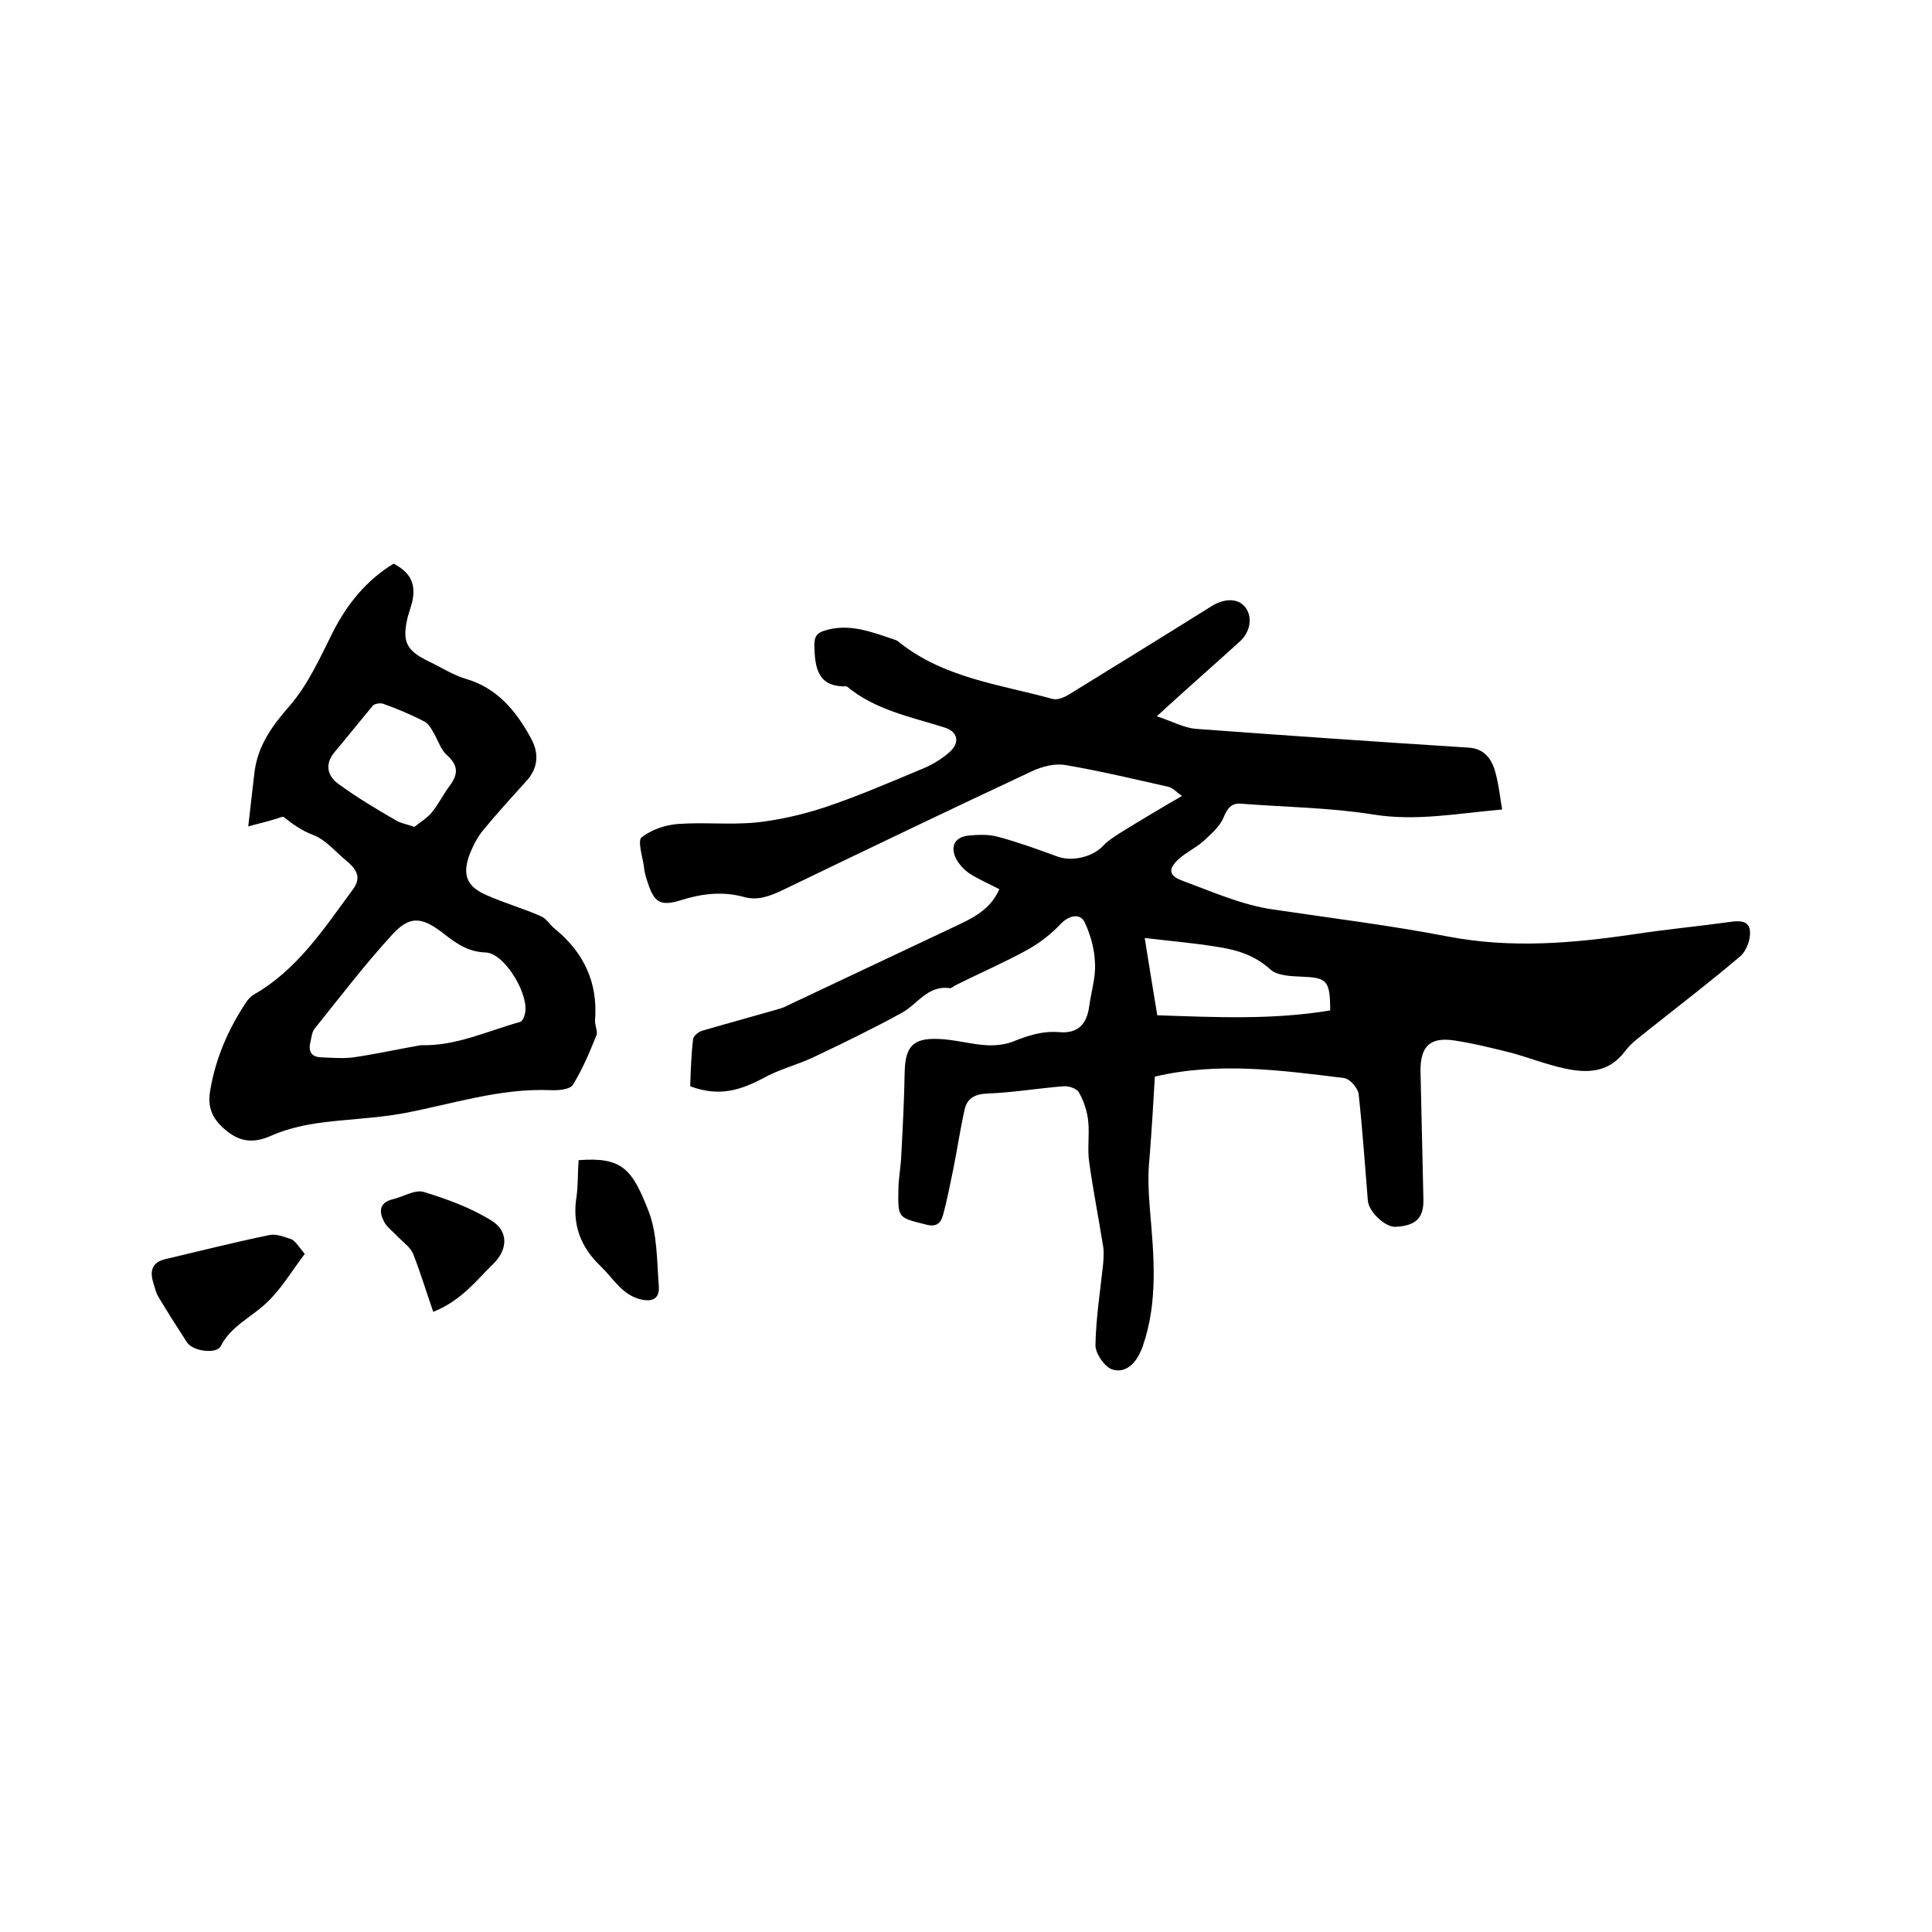 <svg enable-background="new 0 0 400 400" viewBox="0 0 400 400" xmlns="http://www.w3.org/2000/svg"><path d="m142.9 224.9c.1-3 .2-6.4.6-9.8.1-.6 1.1-1.5 1.9-1.7 5.1-1.5 10.3-2.9 15.5-4.4.7-.2 1.4-.4 2.1-.8 11.9-5.6 23.9-11.3 35.8-16.9 3.4-1.6 6.5-3.5 8.1-7.2-2.1-1.1-4.2-2-6.1-3.2-1.2-.8-2.3-2-2.9-3.2-1.2-2.5-.2-4.4 2.6-4.7 2.1-.2 4.3-.3 6.3.3 4.1 1.1 8.2 2.6 12.3 4.1 3 1 7.1 0 9.2-2.2 1.1-1.2 2.6-2.1 4-3 3.9-2.4 7.9-4.8 12.4-7.4-1.1-.8-1.9-1.7-2.8-1.9-7.1-1.6-14.2-3.3-21.3-4.5-2.2-.4-4.9.3-7 1.3-17.3 8.1-34.6 16.4-51.8 24.7-2.6 1.2-5 2.1-7.8 1.3-4.4-1.2-8.7-.7-13.1.7-4.2 1.3-5.5.4-6.8-3.7-.4-1.1-.7-2.2-.8-3.4-.3-2-1.3-5.2-.5-5.9 2-1.6 4.9-2.6 7.5-2.8 5.3-.4 10.8.2 16.1-.3 4.8-.5 9.6-1.6 14.2-3.1 6.9-2.3 13.6-5.2 20.3-8 2-.8 4-2 5.6-3.4 2.3-2 1.9-4.3-1-5.2-7-2.2-14.3-3.6-20.2-8.5-6 .2-6.6-3.8-6.7-8.5 0-1.8.5-2.5 2-3 5.2-1.7 10 .3 14.8 1.9.3.1.6.3.8.5 9.3 7.4 20.8 8.7 31.7 11.7 1 .3 2.4-.3 3.4-.9 9.9-6.1 19.8-12.2 29.7-18.4 2.7-1.6 5.4-1.5 6.8.3 1.6 2 1.1 5.2-1.2 7.2-5.4 4.9-10.9 9.7-17.1 15.4 3.1 1 5.6 2.4 8.1 2.6 18.9 1.4 37.8 2.7 56.6 3.9 2.8.2 4.4 2 5.2 4.4.8 2.6 1.1 5.3 1.6 8.4-9.3.8-17.9 2.5-26.9 1-8.9-1.4-18.1-1.5-27.1-2.2-2.1-.2-2.9 1-3.7 2.9s-2.6 3.4-4.2 4.9c-1.6 1.4-3.6 2.3-5.1 3.7-2.2 2-2 3.4.7 4.4 6.2 2.3 12.5 5.1 18.9 6 12.1 1.8 24.3 3.3 36.2 5.6 13.1 2.5 25.8 1.4 38.7-.5 6.5-1 13-1.6 19.5-2.5 2-.3 4.1-.4 4.3 1.8.2 1.7-.7 4.1-1.9 5.2-6.1 5.2-12.5 10.1-18.8 15.1-1.8 1.5-3.8 2.8-5.2 4.7-3.4 4.5-7.9 4.5-12.5 3.5-3.7-.8-7.3-2.2-10.9-3.2-4-1-8-2-12-2.6-4.9-.7-6.9 1.2-6.9 6.2.2 8.9.4 17.8.6 26.7.1 3.9-1.6 5.5-5.8 5.7-2.1.1-5.5-3.1-5.7-5.4-.6-7.3-1.1-14.7-1.9-22-.1-1.3-1.8-3.2-3-3.4-13-1.6-26-3.4-39.2-.3-.3 5.2-.6 10.3-1 15.5 0 .4-.1.8-.1 1.3-.4 3.7-.2 7.3.1 11 .8 9.3 1.7 18.8-1.5 28-.1.4-.3.8-.5 1.2-1.1 2.6-3.3 4.5-5.9 3.6-1.6-.6-3.4-3.3-3.4-5 .1-5.6 1-11.2 1.6-16.9.1-1.3.2-2.7-.1-4.1-.9-5.6-2-11.2-2.8-16.9-.4-2.8.1-5.7-.2-8.5-.2-2-.9-4.1-1.9-5.9-.4-.8-2.1-1.4-3.2-1.3-5.2.4-10.4 1.3-15.7 1.5-2.7.1-4.3 1-4.8 3.4-.9 4-1.5 8.1-2.3 12.1-.7 3.3-1.3 6.6-2.2 9.8-.5 1.7-1.5 2.4-3.6 1.8-5.6-1.4-5.7-1.3-5.6-7 0-2.4.5-4.8.6-7.3.3-5.7.6-11.4.7-17.1.1-5.3 1.6-7.2 6.9-7 3.4.1 6.7 1.1 10 1.3 1.8.1 3.8-.1 5.4-.7 3.2-1.3 6.2-2.3 9.8-2 3.7.3 5.6-1.6 6.1-5.3.4-3 1.4-6.1 1.2-9.1-.1-2.8-.9-5.7-2.1-8.3-1-2.1-3.4-1.4-5 .3-2 2.1-4.3 3.9-6.8 5.3-4.9 2.7-10 4.9-15 7.4-.4.2-.8.6-1.1.6-4.6-.7-6.7 3.3-10 5.1-6 3.3-12.2 6.3-18.3 9.2-3.4 1.6-7.2 2.5-10.5 4.4-4.5 2.3-8.9 3.9-15 1.6zm132.5-15.7c0-6.3-.7-6.8-6.1-7-2.1-.1-4.9-.2-6.3-1.5-3.3-3-7.1-4.1-11.2-4.7-4.9-.8-9.9-1.2-14.8-1.8.9 5.6 1.7 10.6 2.6 16 11.9.4 23.8 1 35.8-1z"/><path d="m51.4 171.1c.5-4.5.9-7.9 1.3-11.3.7-5.5 3.7-9.6 7.3-13.7 3.8-4.4 6.3-10 8.9-15.2 3-5.9 7-10.8 12.6-14.2 3.6 1.9 4.7 4.3 3.8 8.1-.3 1-.6 2-.9 3-1.2 5.1-.3 6.9 4.5 9.2 2.5 1.2 4.8 2.7 7.4 3.5 6.6 1.9 10.5 6.6 13.6 12.3 1.8 3.2 1.5 6.3-1 9-3 3.3-6 6.6-8.8 10-1.2 1.4-2.1 3.2-2.8 4.9-1.7 4.4-.7 6.9 3.6 8.7 3.6 1.6 7.5 2.7 11.1 4.3 1.2.5 1.9 1.9 3 2.7 5.9 4.9 8.8 11 8.2 18.8-.1 1 .6 2.3.3 3.1-1.4 3.5-2.9 7.1-4.9 10.3-.6 1-3.1 1.2-4.8 1.1-10.4-.4-20.2 2.9-30.3 4.8-6 1.1-12.2 1.2-18.2 2.1-3.2.5-6.4 1.3-9.3 2.6-3.2 1.4-5.9 1.3-8.6-.7-2.8-2.1-4.6-4.5-3.9-8.6 1.1-6.7 3.7-12.7 7.4-18.3.4-.6.9-1.2 1.5-1.6 9.2-5.2 14.7-13.8 20.7-21.9 1.9-2.6.5-4.3-1.4-5.9-2.2-1.8-4.2-4.3-6.8-5.3-2.4-.9-4.2-2.2-6.1-3.7-.3-.3-1.3.3-1.9.4-1.5.5-3 .8-5.5 1.5zm35.7 45.3c7.3.2 13.7-2.9 20.5-4.8.5-.1.9-.9 1-1.4 1.3-3.8-4-12.8-8-13-3.8-.1-6.3-2-9-4.1-4.2-3.2-6.7-3.6-10.3.3-5.7 6.2-10.8 12.9-16.1 19.5-.6.7-.7 1.8-.9 2.7-.5 1.9 0 3.2 2.1 3.3 2.3.1 4.7.3 6.9 0 4.7-.7 9.2-1.7 13.8-2.5zm-1.3-45.2c1.1-.9 2.6-1.8 3.6-3 1.4-1.7 2.4-3.8 3.7-5.5 1.7-2.3 1.9-4.1-.5-6.3-1.4-1.2-1.9-3.2-2.9-4.8-.5-.9-1.1-1.9-2-2.3-2.7-1.4-5.6-2.6-8.4-3.6-.6-.2-1.8 0-2.1.4-2.7 3.2-5.3 6.5-8 9.7-2.1 2.6-1.3 5 1 6.6 3.7 2.7 7.7 5.1 11.7 7.4.9.6 2.2.8 3.9 1.4z"/><path d="m63.1 259.6c-2.8 3.7-5 7.5-8.1 10.3-3.1 2.9-7.2 4.7-9.3 8.8-.8 1.7-5.8 1.1-7-.8-2-3.1-4-6.2-5.9-9.4-.5-.8-.7-1.8-1-2.7-.8-2.5-.5-4.4 2.4-5.1 7.2-1.7 14.3-3.5 21.6-5 1.4-.3 3.1.4 4.6.9.9.5 1.5 1.6 2.7 3z"/><path d="m89.7 271.6c-1.5-4.3-2.7-8.3-4.2-12.1-.6-1.3-2-2.3-3.1-3.4-1-1.1-2.3-2-2.9-3.2-1-1.9-1.1-3.9 1.8-4.6 2.2-.5 4.6-2.1 6.5-1.5 4.9 1.5 9.8 3.3 14.1 6 3.4 2.2 3.2 5.9.3 8.8-3.6 3.5-6.7 7.7-12.5 10z"/><path d="m119.8 240.2c9.1-.7 11.1 1.9 14.5 10.6 1.8 4.7 1.7 10.3 2.1 15.5.2 2.7-1.5 3.4-4.2 2.6-3.6-1.1-5.3-4.3-7.8-6.7-4.3-4.1-6-8.8-5-14.7.3-2.4.2-4.8.4-7.3z"/></svg>